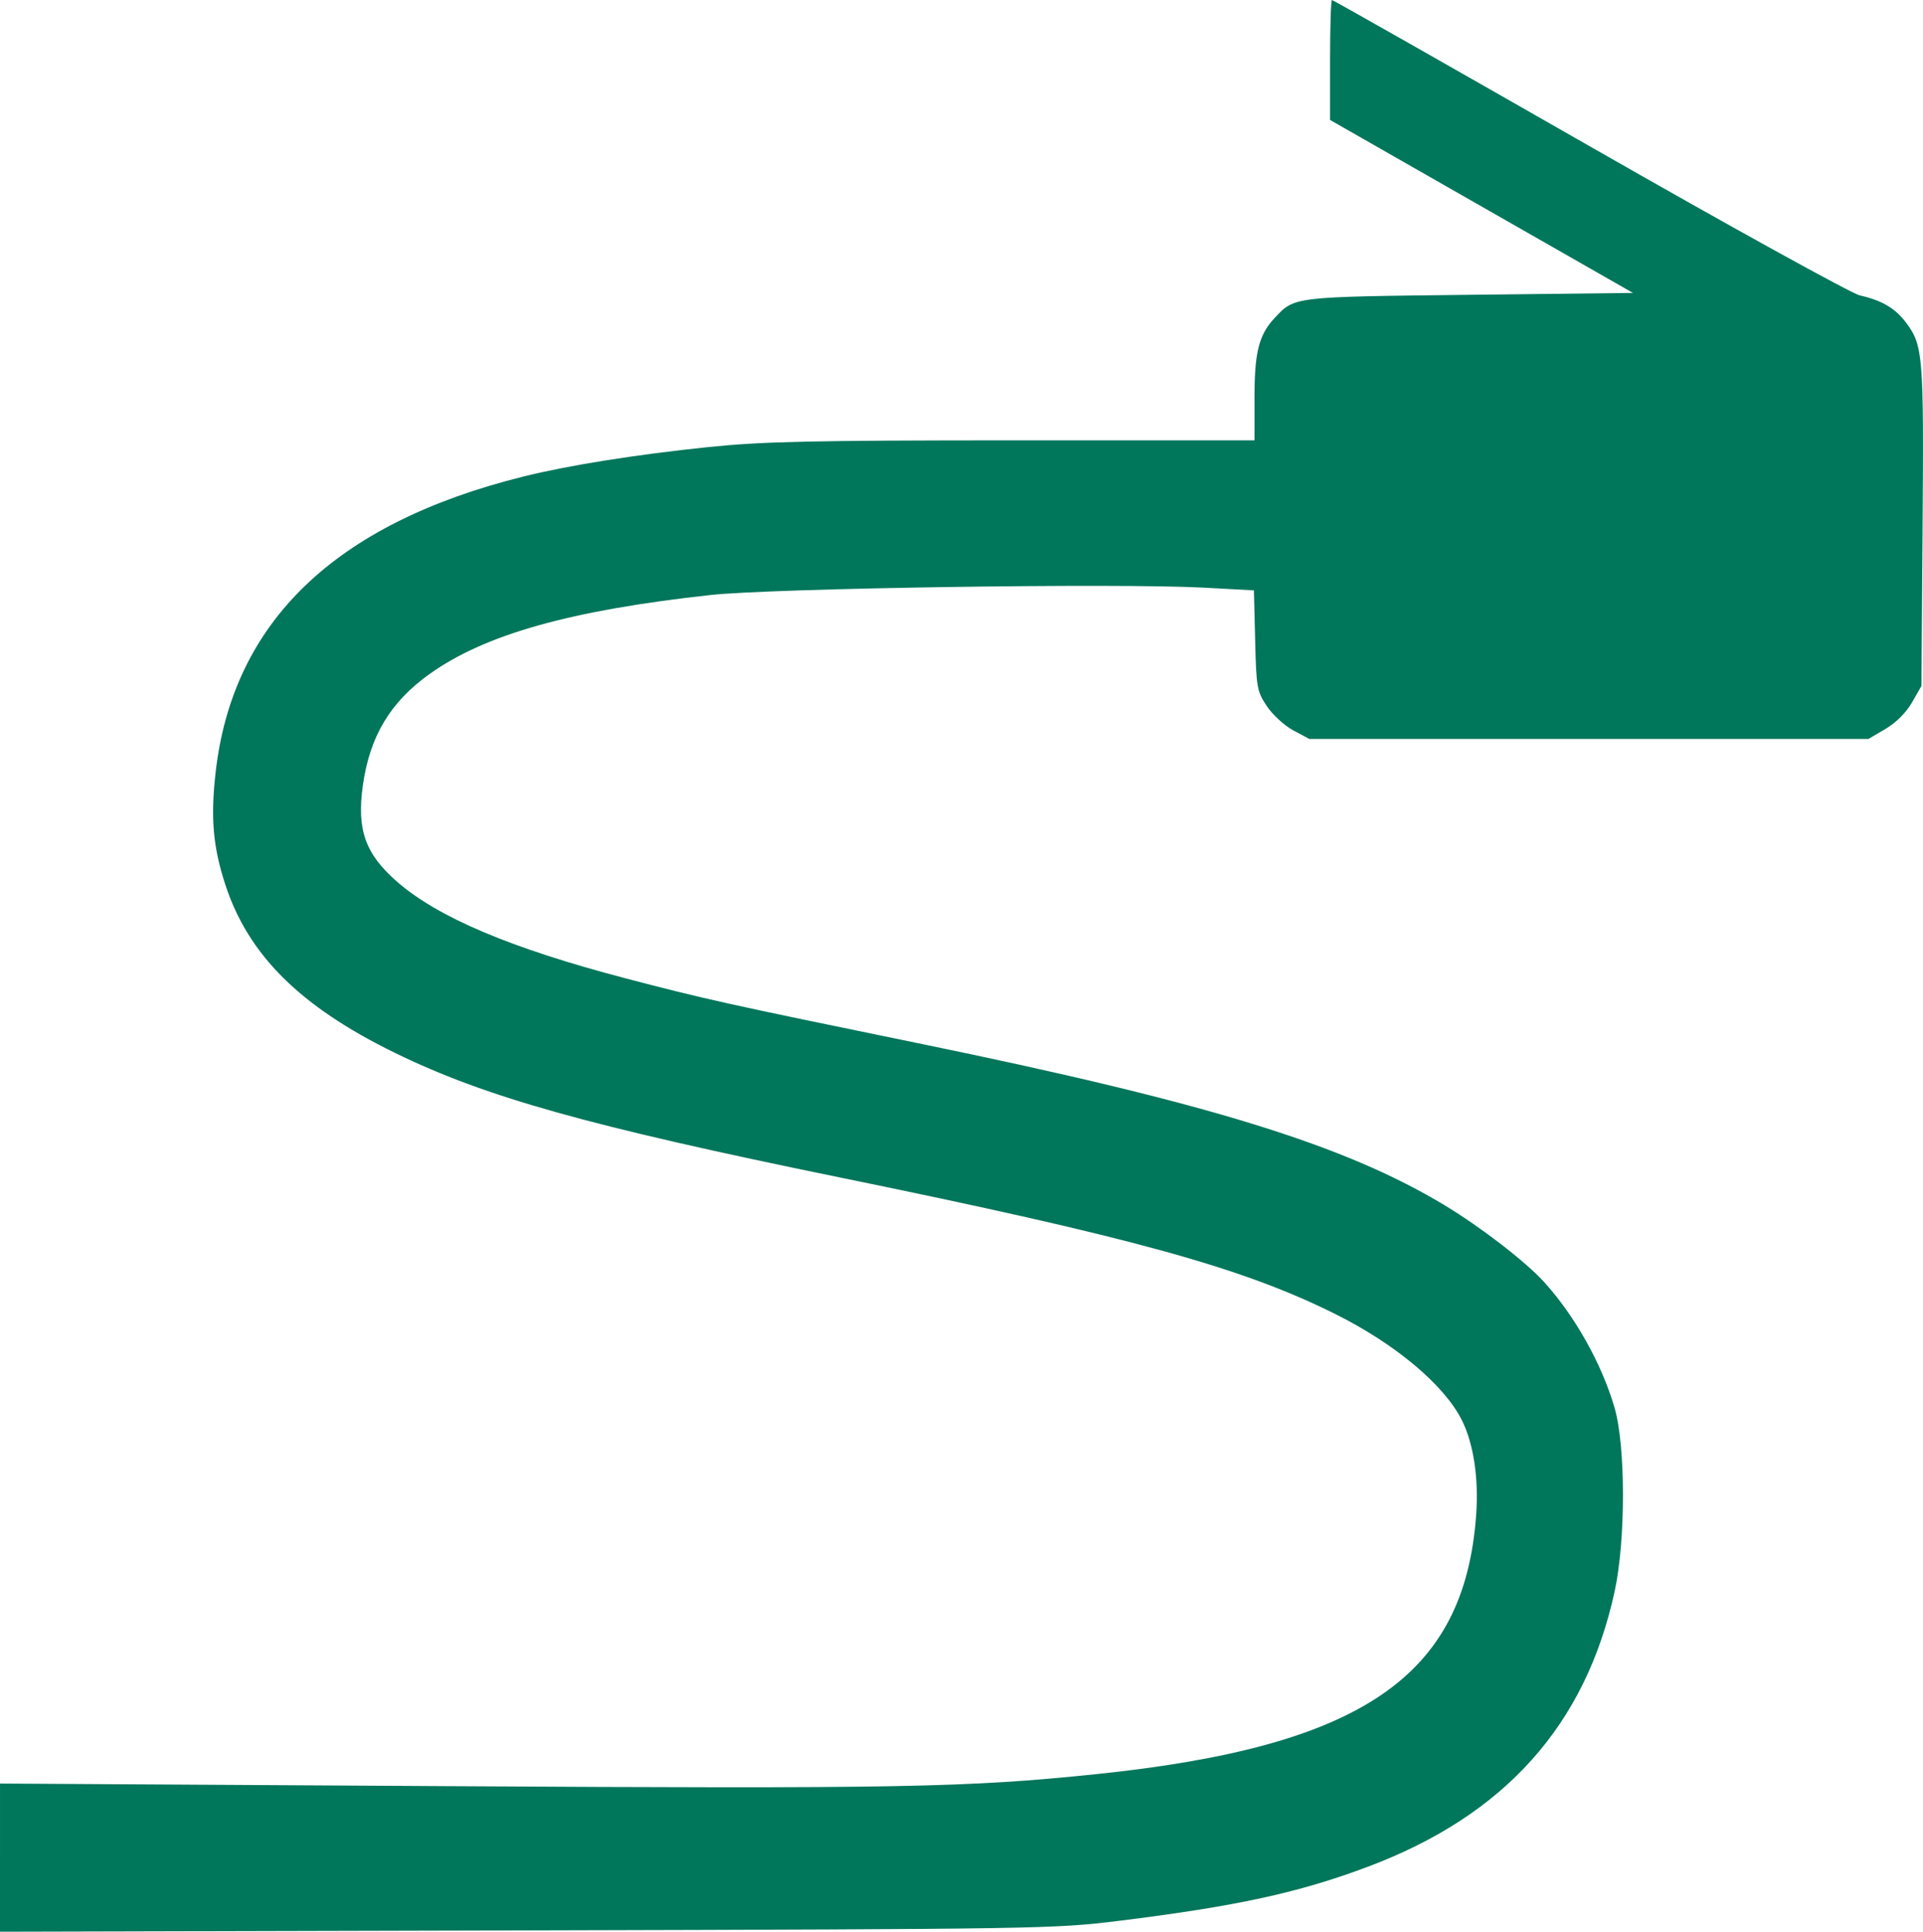 <?xml version="1.0" encoding="UTF-8" standalone="no"?>
<!-- Created with Inkscape (http://www.inkscape.org/) -->

<svg
   xmlns:dc="http://purl.org/dc/elements/1.1/"
   xmlns:cc="http://creativecommons.org/ns#"
   xmlns:rdf="http://www.w3.org/1999/02/22-rdf-syntax-ns#"
   xmlns:svg="http://www.w3.org/2000/svg"
   xmlns="http://www.w3.org/2000/svg"
   xmlns:sodipodi="http://sodipodi.sourceforge.net/DTD/sodipodi-0.dtd"
   xmlns:inkscape="http://www.inkscape.org/namespaces/inkscape"
   width="24.618mm"
   height="24.723mm"
   viewBox="0 0 87.229 87.602"
   id="svg5240"
   version="1.1"
   inkscape:version="0.91 r13725"
   sodipodi:docname="rj45.svg"
   inkscape:export-filename="C:\Users\Юра\Documents\ПРОЕКТЫ\Formoza\1_svg\image2\riso.png"
   inkscape:export-xdpi="150"
   inkscape:export-ydpi="150">
  <defs
     id="defs5242">
    <inkscape:path-effect
       effect="spiro"
       id="path-effect4897"
       is_visible="true" />
    <clipPath
       clipPathUnits="userSpaceOnUse"
       id="clipPath7084">
      <rect
         style="opacity:1;fill:#148cd3;fill-opacity:1;fill-rule:evenodd;stroke:none;stroke-width:2;stroke-miterlimit:4;stroke-dasharray:none;stroke-dashoffset:0;stroke-opacity:1"
         id="rect7086"
         width="147.498"
         height="147.498"
         x="607.589"
         y="2172.853"
         ry="15.468" />
    </clipPath>
    <clipPath
       clipPathUnits="userSpaceOnUse"
       id="clipPath7983">
      <rect
         style="opacity:0.393;fill:#ffffff;fill-opacity:1;fill-rule:evenodd;stroke:none;stroke-width:5.5;stroke-miterlimit:4;stroke-dasharray:none;stroke-dashoffset:0;stroke-opacity:1"
         id="rect7985"
         width="134.643"
         height="165.357"
         x="187.612"
         y="396.781"
         ry="0" />
    </clipPath>
    <clipPath
       clipPathUnits="userSpaceOnUse"
       id="clipPath8061">
      <rect
         style="opacity:0.468;fill:#00765b;fill-opacity:1;fill-rule:evenodd;stroke:none;stroke-width:2;stroke-miterlimit:4;stroke-dasharray:none;stroke-dashoffset:0;stroke-opacity:1"
         id="rect8063"
         width="142.686"
         height="80.193"
         x="185.697"
         y="407.399"
         ry="18.062" />
    </clipPath>
    <clipPath
       clipPathUnits="userSpaceOnUse"
       id="clipPath7560">
      <rect
         style="opacity:1;fill:#00765b;fill-opacity:1;fill-rule:evenodd;stroke:none;stroke-width:2;stroke-miterlimit:4;stroke-dasharray:none;stroke-dashoffset:0;stroke-opacity:1"
         id="rect7562"
         width="540.625"
         height="117.188"
         x="1234.516"
         y="4607.149"
         ry="37.5" />
    </clipPath>
    <clipPath
       clipPathUnits="userSpaceOnUse"
       id="clipPath6816">
      <rect
         ry="18.062"
         y="2496.434"
         x="-20.924"
         height="80.193"
         width="142.686"
         id="rect6818"
         style="opacity:1;fill:#ffffff;fill-opacity:1;fill-rule:evenodd;stroke:none;stroke-width:2;stroke-miterlimit:4;stroke-dasharray:none;stroke-dashoffset:0;stroke-opacity:1" />
    </clipPath>
    <clipPath
       clipPathUnits="userSpaceOnUse"
       id="clipPath6835">
      <rect
         ry="18.062"
         y="2496.434"
         x="162.669"
         height="80.193"
         width="142.686"
         id="rect6837"
         style="opacity:1;fill:#ffffff;fill-opacity:1;fill-rule:evenodd;stroke:none;stroke-width:2;stroke-miterlimit:4;stroke-dasharray:none;stroke-dashoffset:0;stroke-opacity:1" />
    </clipPath>
    <clipPath
       clipPathUnits="userSpaceOnUse"
       id="clipPath6858">
      <rect
         ry="18.062"
         y="2496.434"
         x="350.951"
         height="80.193"
         width="142.686"
         id="rect6860"
         style="opacity:1;fill:#ffffff;fill-opacity:1;fill-rule:evenodd;stroke:none;stroke-width:2;stroke-miterlimit:4;stroke-dasharray:none;stroke-dashoffset:0;stroke-opacity:1" />
    </clipPath>
    <clipPath
       clipPathUnits="userSpaceOnUse"
       id="clipPath6903">
      <rect
         ry="18.062"
         y="2496.434"
         x="894.062"
         height="80.193"
         width="142.686"
         id="rect6905"
         style="opacity:1;fill:#ffffff;fill-opacity:1;fill-rule:evenodd;stroke:none;stroke-width:2;stroke-miterlimit:4;stroke-dasharray:none;stroke-dashoffset:0;stroke-opacity:1" />
    </clipPath>
    <inkscape:path-effect
       effect="spiro"
       id="path-effect4897-0"
       is_visible="true" />
  </defs>
  <sodipodi:namedview
     id="base"
     pagecolor="#ffffff"
     bordercolor="#666666"
     borderopacity="1.0"
     inkscape:pageopacity="0.0"
     inkscape:pageshadow="2"
     inkscape:zoom="1.979899"
     inkscape:cx="198.62379"
     inkscape:cy="-82.243627"
     inkscape:document-units="px"
     inkscape:current-layer="layer1"
     showgrid="false"
     fit-margin-top="0"
     fit-margin-left="0"
     fit-margin-right="0"
     fit-margin-bottom="0"
     inkscape:window-width="1280"
     inkscape:window-height="971"
     inkscape:window-x="-8"
     inkscape:window-y="-8"
     inkscape:window-maximized="1"
     showguides="true"
     inkscape:guide-bbox="true">
    <sodipodi:guide
       position="167.24,716.619"
       orientation="1,0"
       id="guide7719" />
  </sodipodi:namedview>
  <g
     inkscape:label="Layer 1"
     inkscape:groupmode="layer"
     id="layer1"
     transform="translate(100.152,-1090.217)">
    <path
       style="fill:#00765b;fill-opacity:1"
       d="m -100.152,1174.457 0,-3.358 20.182,0.117 c 20.667,0.12 23.657,0.065 29.524,-0.542 12.067,-1.248 16.726,-4.423 17.254,-11.758 0.121,-1.677 -0.123,-3.264 -0.663,-4.324 -0.81,-1.588 -3.014,-3.431 -5.707,-4.775 -4.25,-2.12 -9.179,-3.479 -22.539,-6.213 -11.354,-2.324 -16.02,-3.631 -20.14,-5.642 -4.295,-2.097 -6.653,-4.438 -7.695,-7.64 -0.554,-1.702 -0.667,-3.004 -0.439,-5.051 0.763,-6.84 5.413,-11.317 13.961,-13.443 2.043,-0.508 5.127,-0.999 8.399,-1.337 2.448,-0.253 4.659,-0.302 13.841,-0.305 l 10.927,0 2e-5,-1.934 c 1e-5,-2.062 0.198,-2.847 0.908,-3.608 0.914,-0.979 0.795,-0.965 8.833,-1.057 l 7.427,-0.086 -6.87,-3.922 -6.87,-3.922 0,-2.72 c 0,-1.496 0.039,-2.72 0.087,-2.72 0.048,0 5.3,2.979 11.671,6.621 6.372,3.642 11.894,6.69 12.272,6.775 0.99,0.223 1.603,0.58 2.083,1.216 0.787,1.042 0.821,1.459 0.765,9.213 l -0.053,7.284 -0.427,0.745 c -0.263,0.459 -0.724,0.92 -1.2,1.2 l -0.773,0.455 -12.684,0 -12.684,0 -0.728,-0.389 c -0.401,-0.214 -0.94,-0.709 -1.2,-1.101 -0.445,-0.672 -0.475,-0.839 -0.527,-2.979 l -0.056,-2.268 -2.31,-0.124 c -3.907,-0.209 -19.502,0.025 -22.34,0.335 -6.343,0.694 -10.225,1.785 -12.742,3.581 -1.781,1.271 -2.711,2.819 -3.026,5.038 -0.286,2.018 0.101,3.116 1.543,4.377 1.855,1.622 5.166,3.023 10.373,4.388 3.568,0.935 4.605,1.165 13.273,2.943 13.141,2.696 19.34,4.604 23.899,7.359 1.628,0.983 3.647,2.54 4.481,3.456 1.404,1.54 2.626,3.717 3.208,5.715 0.506,1.734 0.508,6.004 0.005,8.321 -1.319,6.071 -4.984,10.161 -11.197,12.494 -3.145,1.181 -5.977,1.796 -11.312,2.455 -2.92,0.361 -3.636,0.372 -26.867,0.431 l -23.868,0.06 0,-3.358 z"
       id="path14960"
       inkscape:connector-curvature="0" />
  </g>
</svg>

